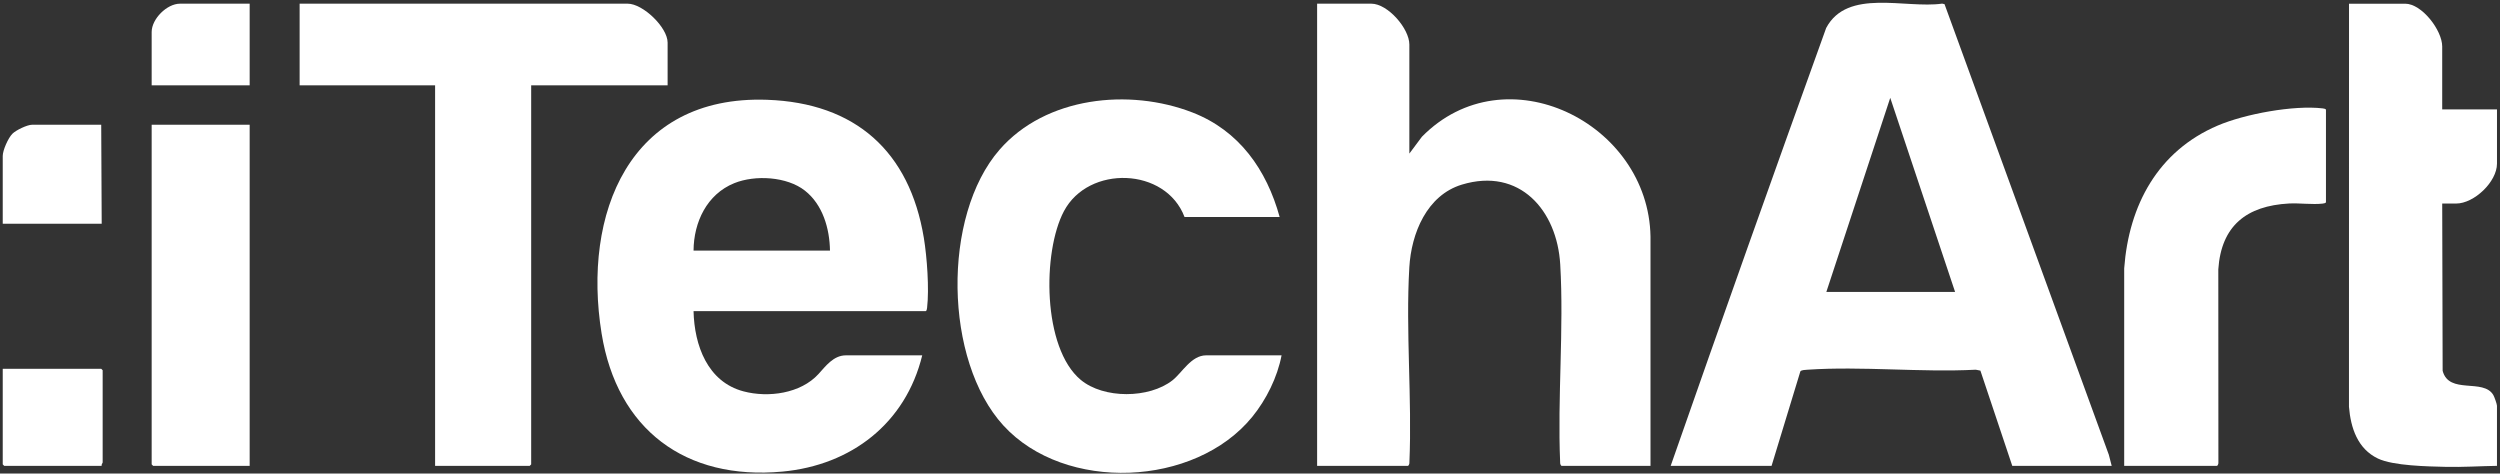 <svg width="359" height="68" viewBox="0 0 359 68" fill="none" xmlns="http://www.w3.org/2000/svg">
<rect x="0" y="0" width="359" height="68" fill="#333333" stroke="none"/>
<path d="M303.24 66.894H288.96L284.385 53.222L283.723 53.09C275.822 53.499 267.405 52.564 259.565 53.09C259.322 53.106 258.66 53.121 258.533 53.331L254.398 66.894H239.911C247.242 45.899 254.696 24.942 262.236 4.022C265.281 -1.717 273.607 1.273 278.895 0.521L279.234 0.596L302.828 65.304L303.239 66.894H303.24ZM262.263 41.921H280.751L271.439 14.049L262.263 41.921Z" fill="white"/>
<path d="M202.383 22.053L204.181 19.642C216.182 7.428 236.753 17.63 237.012 33.989V66.894H224.252C224.137 66.894 224.007 66.56 224.038 66.418C223.639 57.078 224.592 47.267 224.05 37.983C223.598 30.211 218.226 24.006 209.941 26.506C204.887 28.031 202.662 33.509 202.378 38.397C201.844 47.546 202.783 57.215 202.39 66.418C202.42 66.558 202.291 66.894 202.176 66.894H189.138V0.529H196.933C199.276 0.529 202.383 4.092 202.383 6.393V22.053Z" fill="white"/>
<path d="M99.594 44.681C99.709 49.577 101.588 54.831 106.77 56.2C110.331 57.142 114.966 56.515 117.528 53.716C118.55 52.599 119.682 51.028 121.463 51.028H132.432C130.045 60.796 122.237 66.802 112.355 67.721C98.431 69.015 88.616 61.674 86.389 47.884C83.612 30.688 90.355 13.636 110.148 14.329C122.822 14.772 130.617 21.73 132.665 34.169C133.116 36.908 133.448 41.486 133.13 44.205C133.113 44.345 133.066 44.681 132.916 44.681H99.596H99.594ZM119.186 35.989C119.134 32.824 118.16 29.402 115.588 27.377C113.016 25.352 108.448 25.084 105.433 26.306C101.508 27.897 99.618 31.909 99.594 35.989H119.186Z" fill="white"/>
<path d="M95.869 12.257H76.277V66.686C76.277 66.702 76.085 66.894 76.07 66.894H62.48V12.257H43.026V0.529H90.143C92.322 0.529 95.869 3.928 95.869 6.117V12.257Z" fill="white"/>
<path d="M183.757 31.16H170.098C167.392 24.009 156.312 23.661 152.779 30.329C149.672 36.196 149.69 49.963 155.195 54.548C158.489 57.291 165.02 57.246 168.37 54.611C169.753 53.524 171.055 51.027 173.202 51.027H184.033C183.438 54.163 181.845 57.379 179.826 59.858C171.621 69.945 152.924 70.755 144.087 61.1C135.559 51.781 135.243 31.025 143.535 21.498C150.162 13.886 162.153 12.628 171.237 16.152C177.948 18.755 181.891 24.382 183.757 31.157V31.16Z" fill="white"/>
<path d="M350.702 15.708H358.567V23.503C358.567 26.107 355.284 29.229 352.703 29.229H350.702L350.763 53.244C351.665 56.71 356.602 54.279 358.042 56.727C358.194 56.983 358.565 58.033 358.565 58.273V66.896C356.102 66.934 353.647 67.099 351.178 67.04C348.71 66.981 343.681 66.902 341.472 65.847C338.553 64.452 337.565 61.46 337.312 58.417L337.318 0.532H345.389C347.78 0.532 350.701 4.355 350.701 6.672V15.709L350.702 15.708Z" fill="white"/>
<path d="M305.034 66.895V38.543C305.701 29.456 309.881 21.694 318.462 18.03C322.348 16.37 329.354 15.073 333.532 15.563C333.671 15.579 334.008 15.626 334.008 15.777V29.022C334.008 29.174 333.671 29.219 333.532 29.236C332.065 29.408 330.22 29.139 328.69 29.223C322.618 29.557 318.97 32.405 318.549 38.674L318.562 66.419C318.592 66.56 318.462 66.895 318.348 66.895H305.034Z" fill="white"/>
<path d="M35.852 17.914V66.894H21.985C21.97 66.894 21.779 66.702 21.779 66.687V17.914H35.852Z" fill="white"/>
<path d="M14.604 66.894H0.6C0.585 66.894 0.393 66.702 0.393 66.687V52.959H14.535C14.55 52.959 14.742 53.151 14.742 53.166V66.411C14.742 66.486 14.528 66.718 14.604 66.894Z" fill="white"/>
<path d="M14.604 32.125H0.393V22.398C0.393 21.566 1.17 19.835 1.767 19.219C2.275 18.696 3.909 17.914 4.601 17.914H14.535L14.604 32.125Z" fill="white"/>
<path d="M35.852 0.529V12.257H21.779V4.599C21.779 2.715 23.964 0.529 25.849 0.529H35.852Z" fill="white"/>
</svg>
